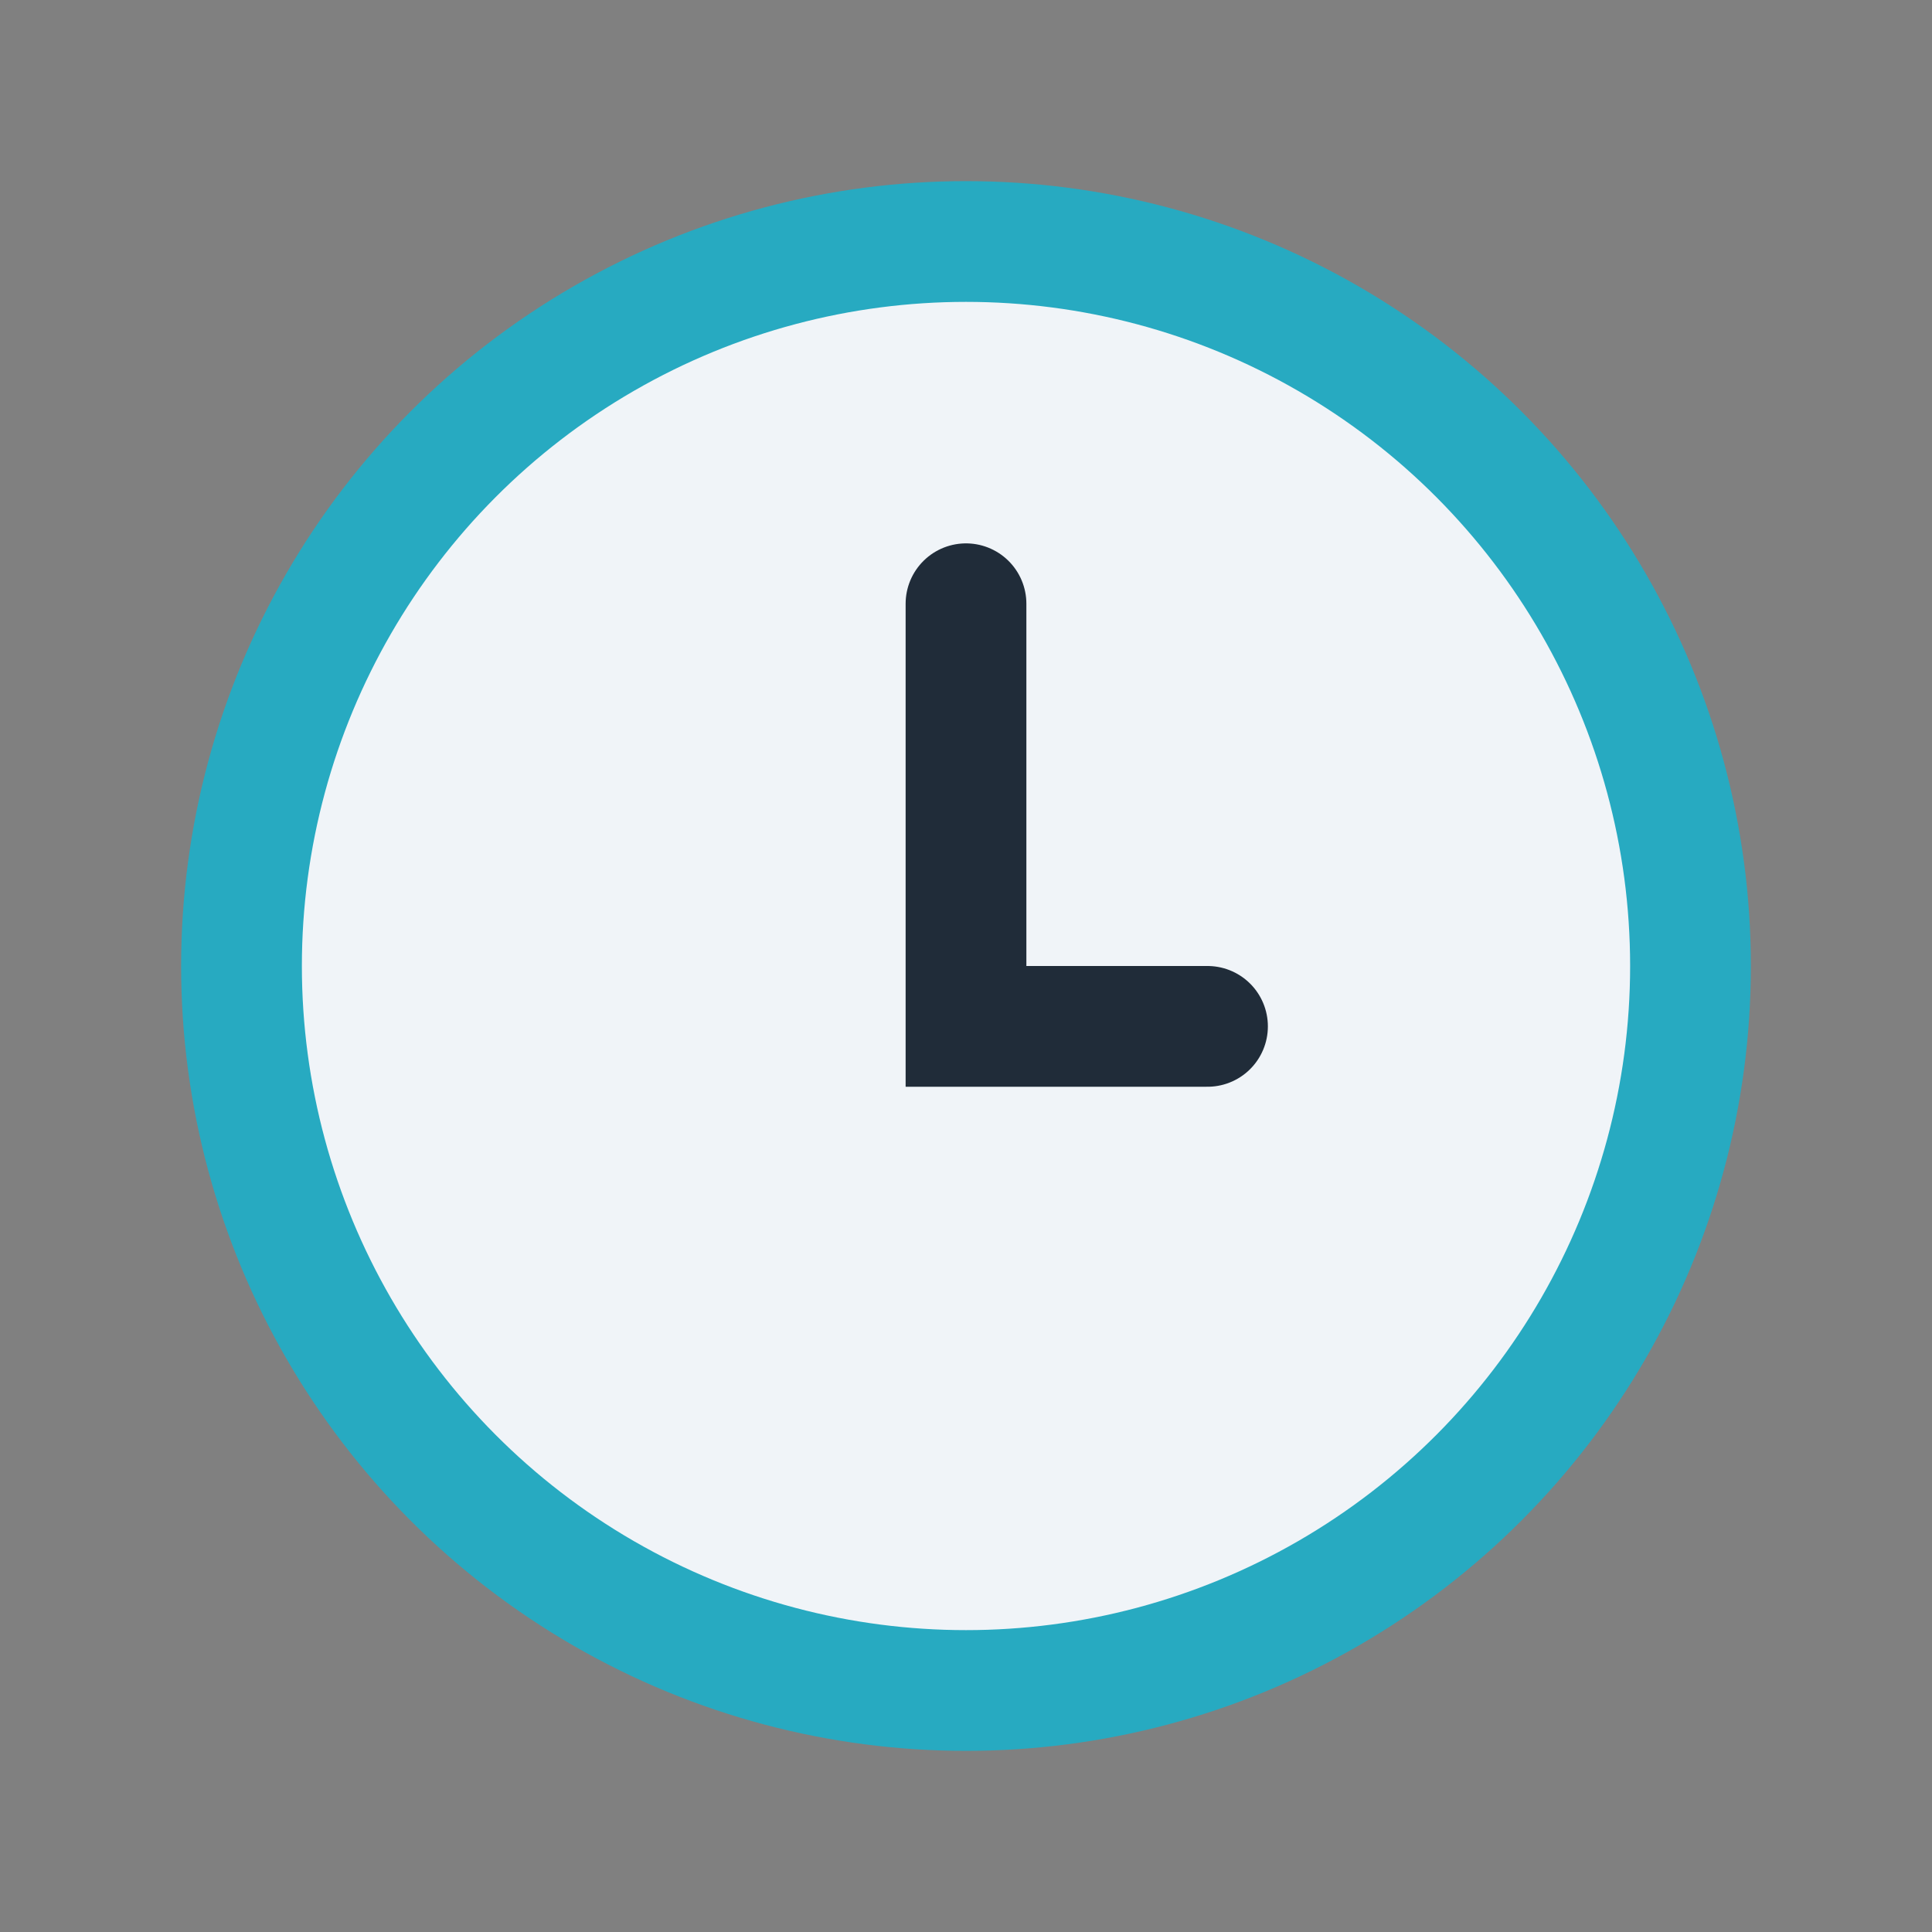 <?xml version="1.0" encoding="UTF-8"?>
<svg xmlns="http://www.w3.org/2000/svg" viewBox="0 0 32 32" width="32" height="32"><rect x="0" y="0" width="32" height="32" fill="#808080" stroke="none"/><circle cx="16" cy="16" r="12" fill="#F0F4F8" stroke="#27AAC1" stroke-width="2"/><path d="M16 10v7h4" stroke="#202C39" stroke-width="2" fill="none" stroke-linecap="round"/></svg>